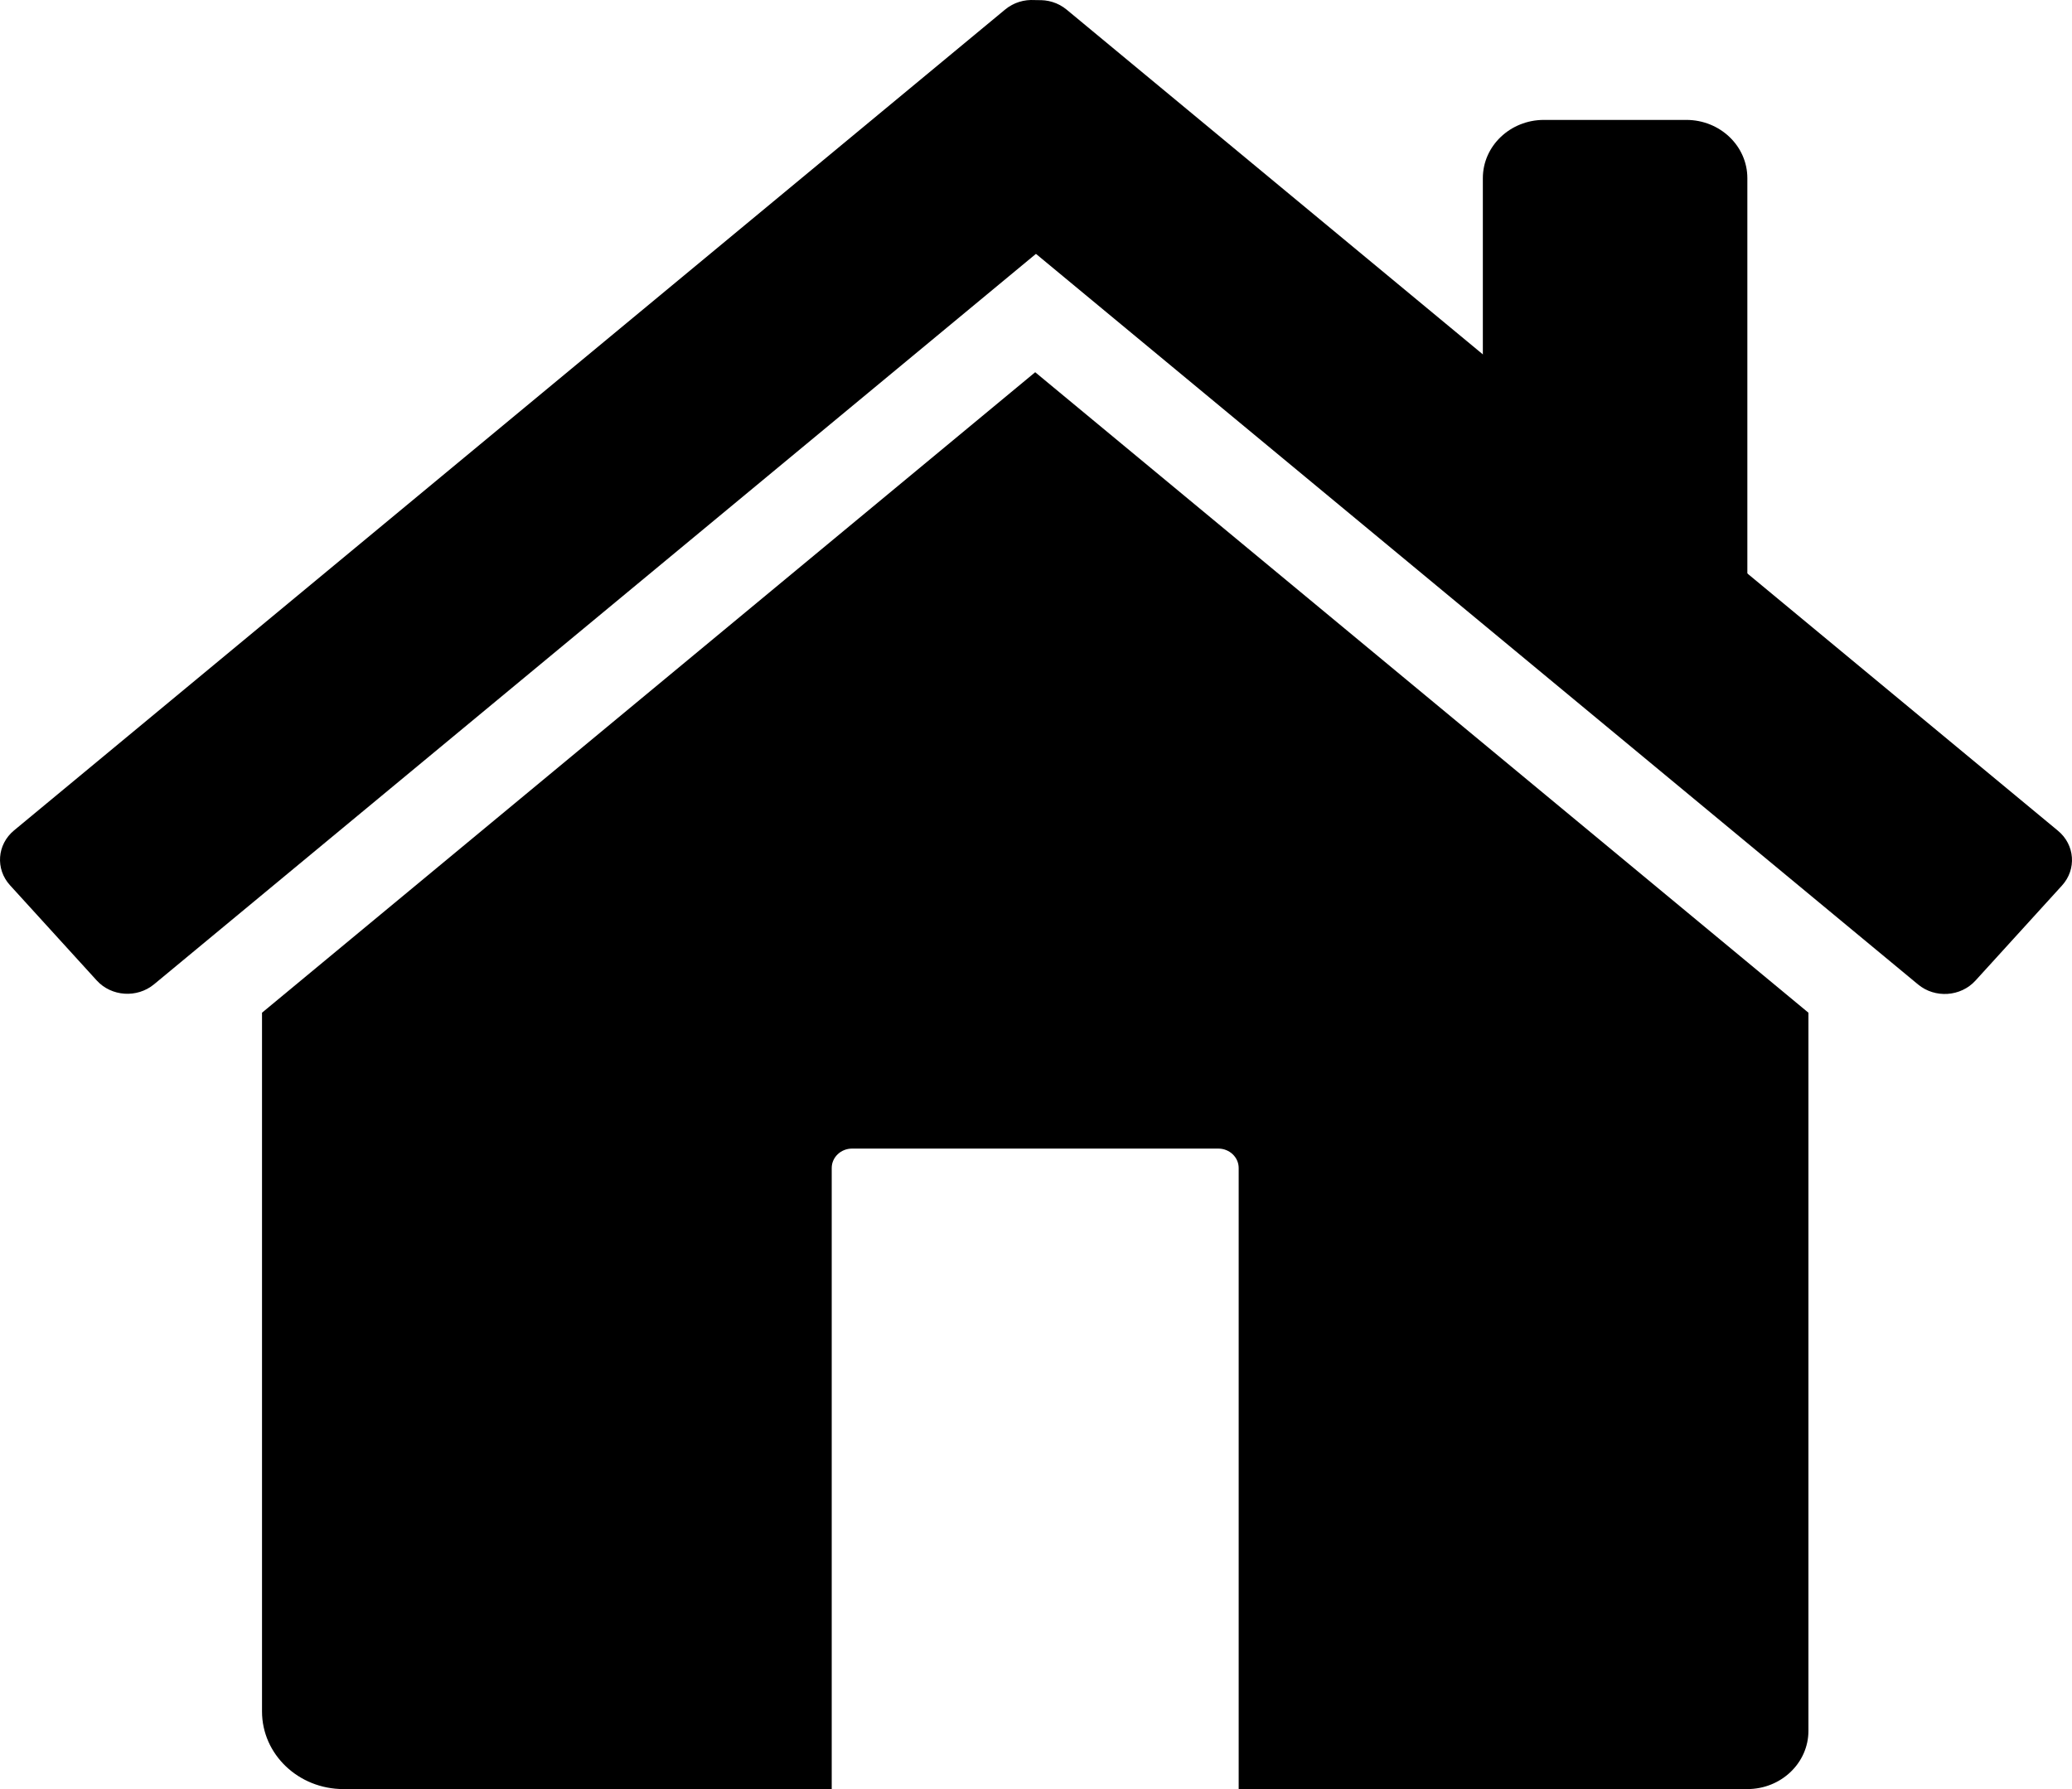 <svg width="44" height="38" viewBox="0 0 44 38" fill="none" xmlns="http://www.w3.org/2000/svg">
<path d="M21.983 7.906L5.564 21.51V36.351C5.564 37.262 6.338 38 7.293 38H17.662V24.808C17.662 24.581 17.856 24.396 18.094 24.396H25.872C26.11 24.396 26.304 24.581 26.304 24.808V38H37.106C37.822 38 38.403 37.446 38.403 36.763V21.51L21.983 7.906Z" fill="black"/>
<path d="M19.679 3.47C19.319 3.172 19.281 2.651 19.593 2.307L21.432 0.287C21.745 -0.057 22.291 -0.094 22.651 0.205L43.702 17.645C44.063 17.943 44.101 18.464 43.788 18.808L41.95 20.828C41.637 21.172 41.091 21.209 40.731 20.91L19.679 3.47Z" fill="black"/>
<path d="M24.319 3.47C24.679 3.171 24.718 2.651 24.405 2.307L22.564 0.284C22.251 -0.06 21.705 -0.097 21.345 0.202L0.298 17.638C-0.063 17.937 -0.101 18.458 0.212 18.802L2.053 20.824C2.365 21.168 2.911 21.205 3.272 20.906L24.319 3.47Z" fill="black"/>
<path d="M31.489 3.784C31.489 3.101 32.07 2.547 32.785 2.547H35.81C36.526 2.547 37.106 3.101 37.106 3.784V12.441C37.106 13.124 36.526 13.678 35.81 13.678H32.785C32.07 13.678 31.489 13.124 31.489 12.441V3.784Z" fill="black"/>
</svg>
